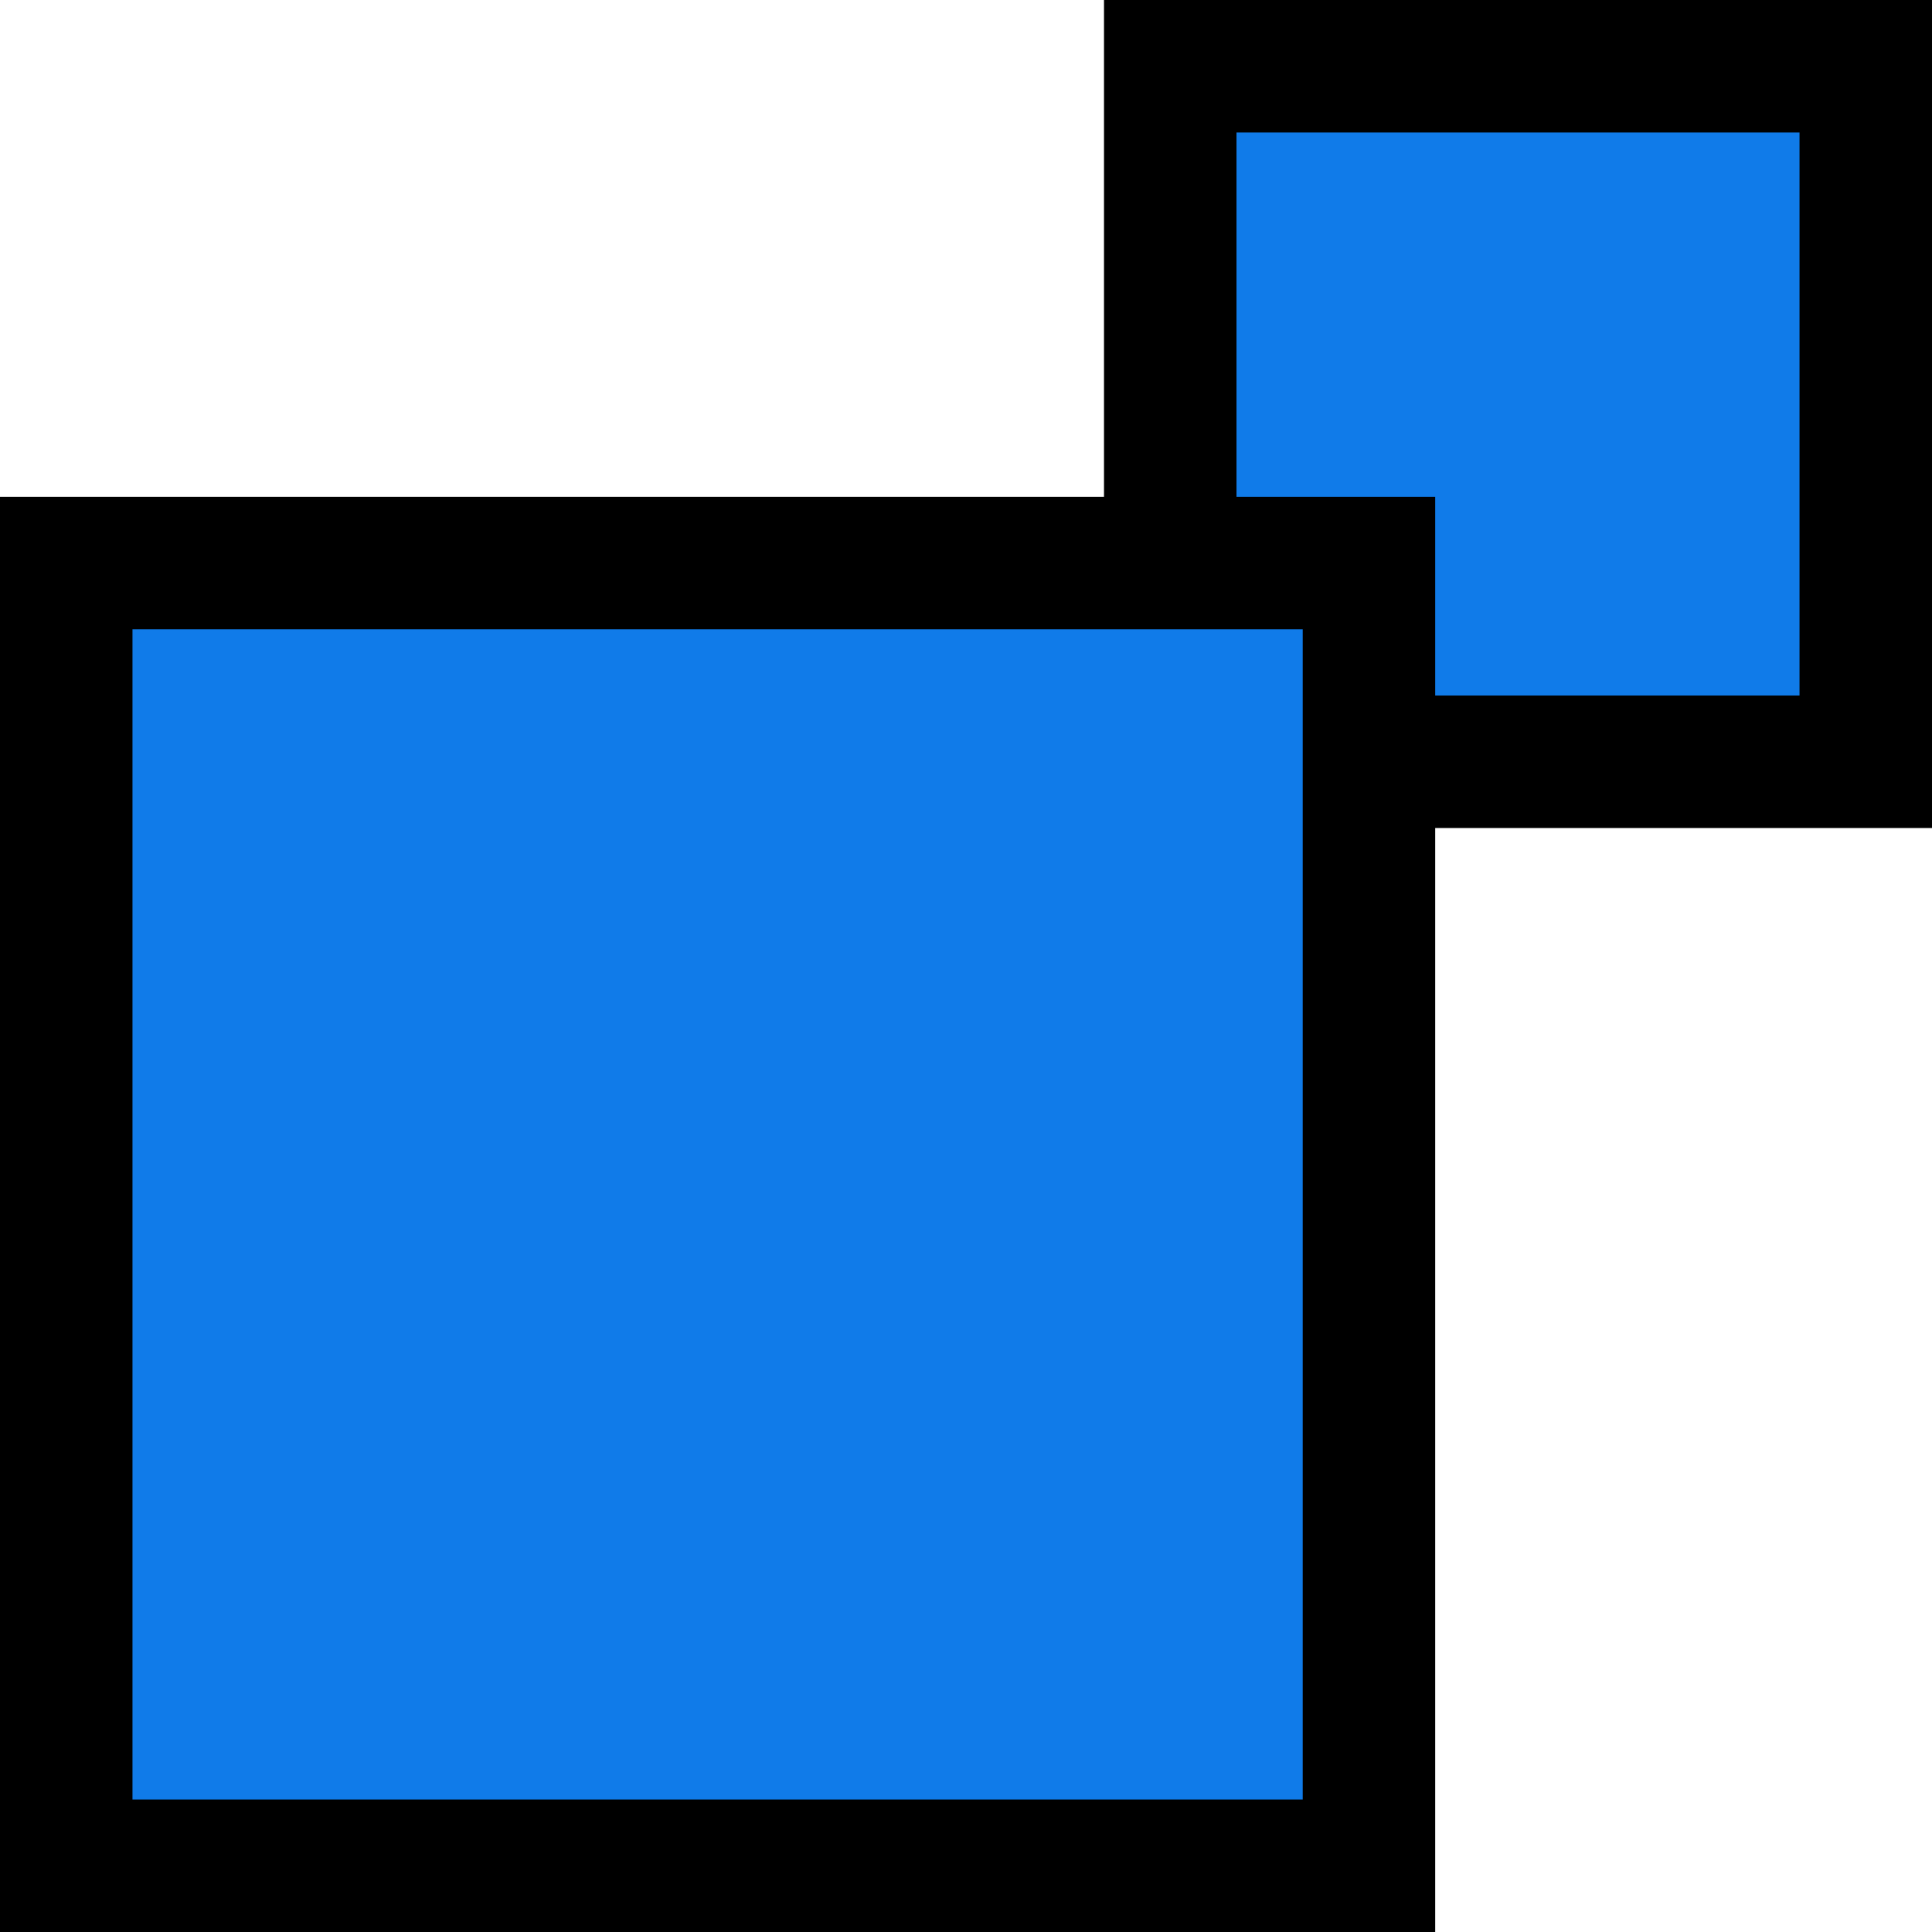 <?xml version="1.0" encoding="UTF-8" standalone="no"?>
<!-- Created with Inkscape (http://www.inkscape.org/) -->

<svg
   xmlns:dc="http://purl.org/dc/elements/1.1/"
   xmlns:cc="http://creativecommons.org/ns#"
   xmlns:rdf="http://www.w3.org/1999/02/22-rdf-syntax-ns#"
   xmlns:svg="http://www.w3.org/2000/svg"
   xmlns="http://www.w3.org/2000/svg"
   xmlns:sodipodi="http://sodipodi.sourceforge.net/DTD/sodipodi-0.dtd"
   xmlns:inkscape="http://www.inkscape.org/namespaces/inkscape"
   width="87.5"
   height="87.5"
   viewBox="0 0 87.5 87.5"
   id="svg2"
   version="1.1"
   inkscape:version="0.48.4 r9939"
   sodipodi:docname="maximize.svg">
  <defs
     id="defs4" />
  <sodipodi:namedview
     id="base"
     pagecolor="#ffffff"
     bordercolor="#666666"
     borderopacity="1.0"
     inkscape:pageopacity="0.0"
     inkscape:pageshadow="2"
     inkscape:zoom="2.8"
     inkscape:cx="136.63467"
     inkscape:cy="-32.47627"
     inkscape:document-units="px"
     inkscape:current-layer="layer1"
     showgrid="true"
     showborder="false"
     inkscape:showpageshadow="false"
     fit-margin-top="0"
     fit-margin-left="0"
     fit-margin-right="0"
     fit-margin-bottom="0"
     showguides="false"
     inkscape:snap-global="true"
     inkscape:snap-nodes="false"
     inkscape:snap-bbox="true"
     inkscape:bbox-nodes="true"
     inkscape:window-width="1680"
     inkscape:window-height="987"
     inkscape:window-x="-8"
     inkscape:window-y="-8"
     inkscape:window-maximized="1">
    <inkscape:grid
       type="xygrid"
       id="grid3768"
       empspacing="5"
       visible="true"
       enabled="true"
       snapvisiblegridlinesonly="true"
       originx="2.5px"
       originy="2.5px" />
  </sodipodi:namedview>
  <g
     inkscape:label="Layer 1"
     inkscape:groupmode="layer"
     id="layer1"
     transform="translate(-477.075,-638.805)">
    <rect
       style="fill:#107be9;fill-opacity:1;stroke:#000000;stroke-width:6;stroke-miterlimit:4;stroke-opacity:1;stroke-dasharray:none"
       id="rect2998"
       width="31.5"
       height="31.5"
       x="530.075"
       y="641.805" />
    <rect
       style="fill:#107be9;fill-opacity:1;stroke:#000000;stroke-width:6;stroke-miterlimit:4;stroke-opacity:1;stroke-dasharray:none"
       id="rect2996"
       width="59"
       height="59"
       x="480.075"
       y="664.305" />
  </g>
</svg>

